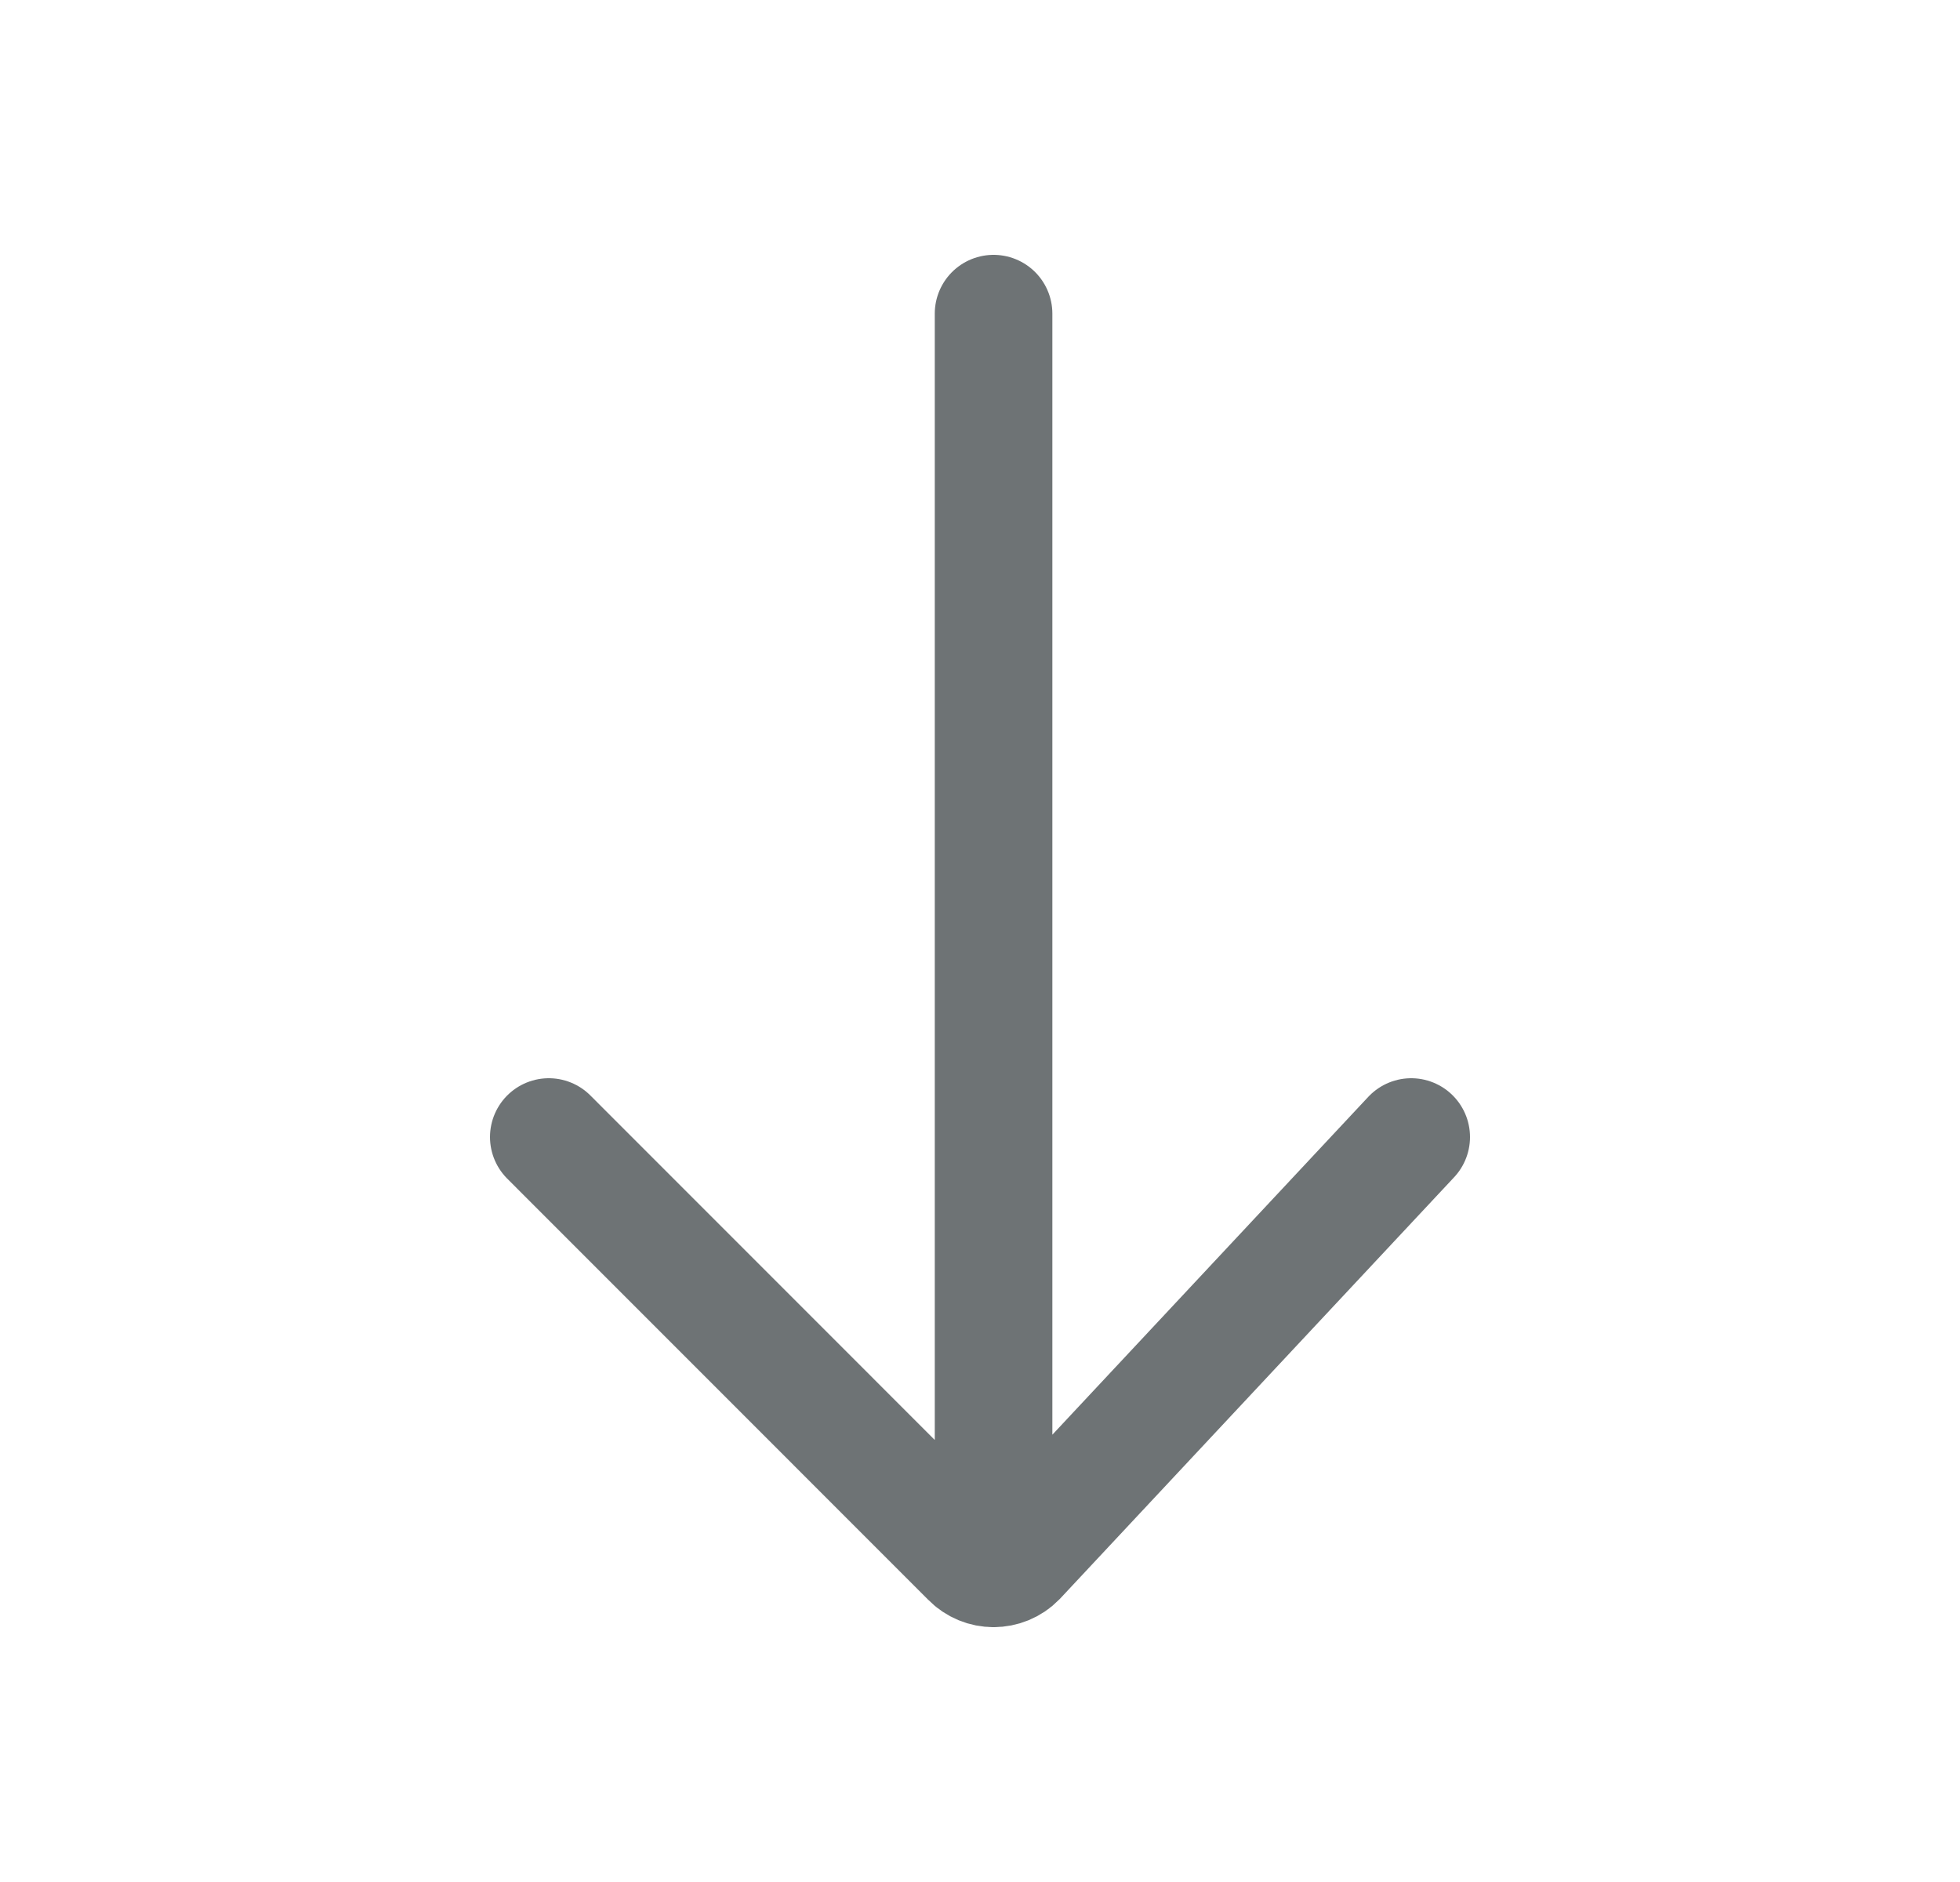 <svg width="25" height="24" viewBox="0 0 25 24" fill="none" xmlns="http://www.w3.org/2000/svg">
<g id="Icon - Trailing">
<path id="Vector" d="M7 14.5L12.372 19.873C12.455 19.958 12.564 20 12.673 20M18 14.5L12.975 19.873C12.892 19.958 12.783 20 12.673 20M12.673 20V4" stroke="#6E7375" stroke-width="1.5" stroke-linecap="round"/>
</g>
</svg>
